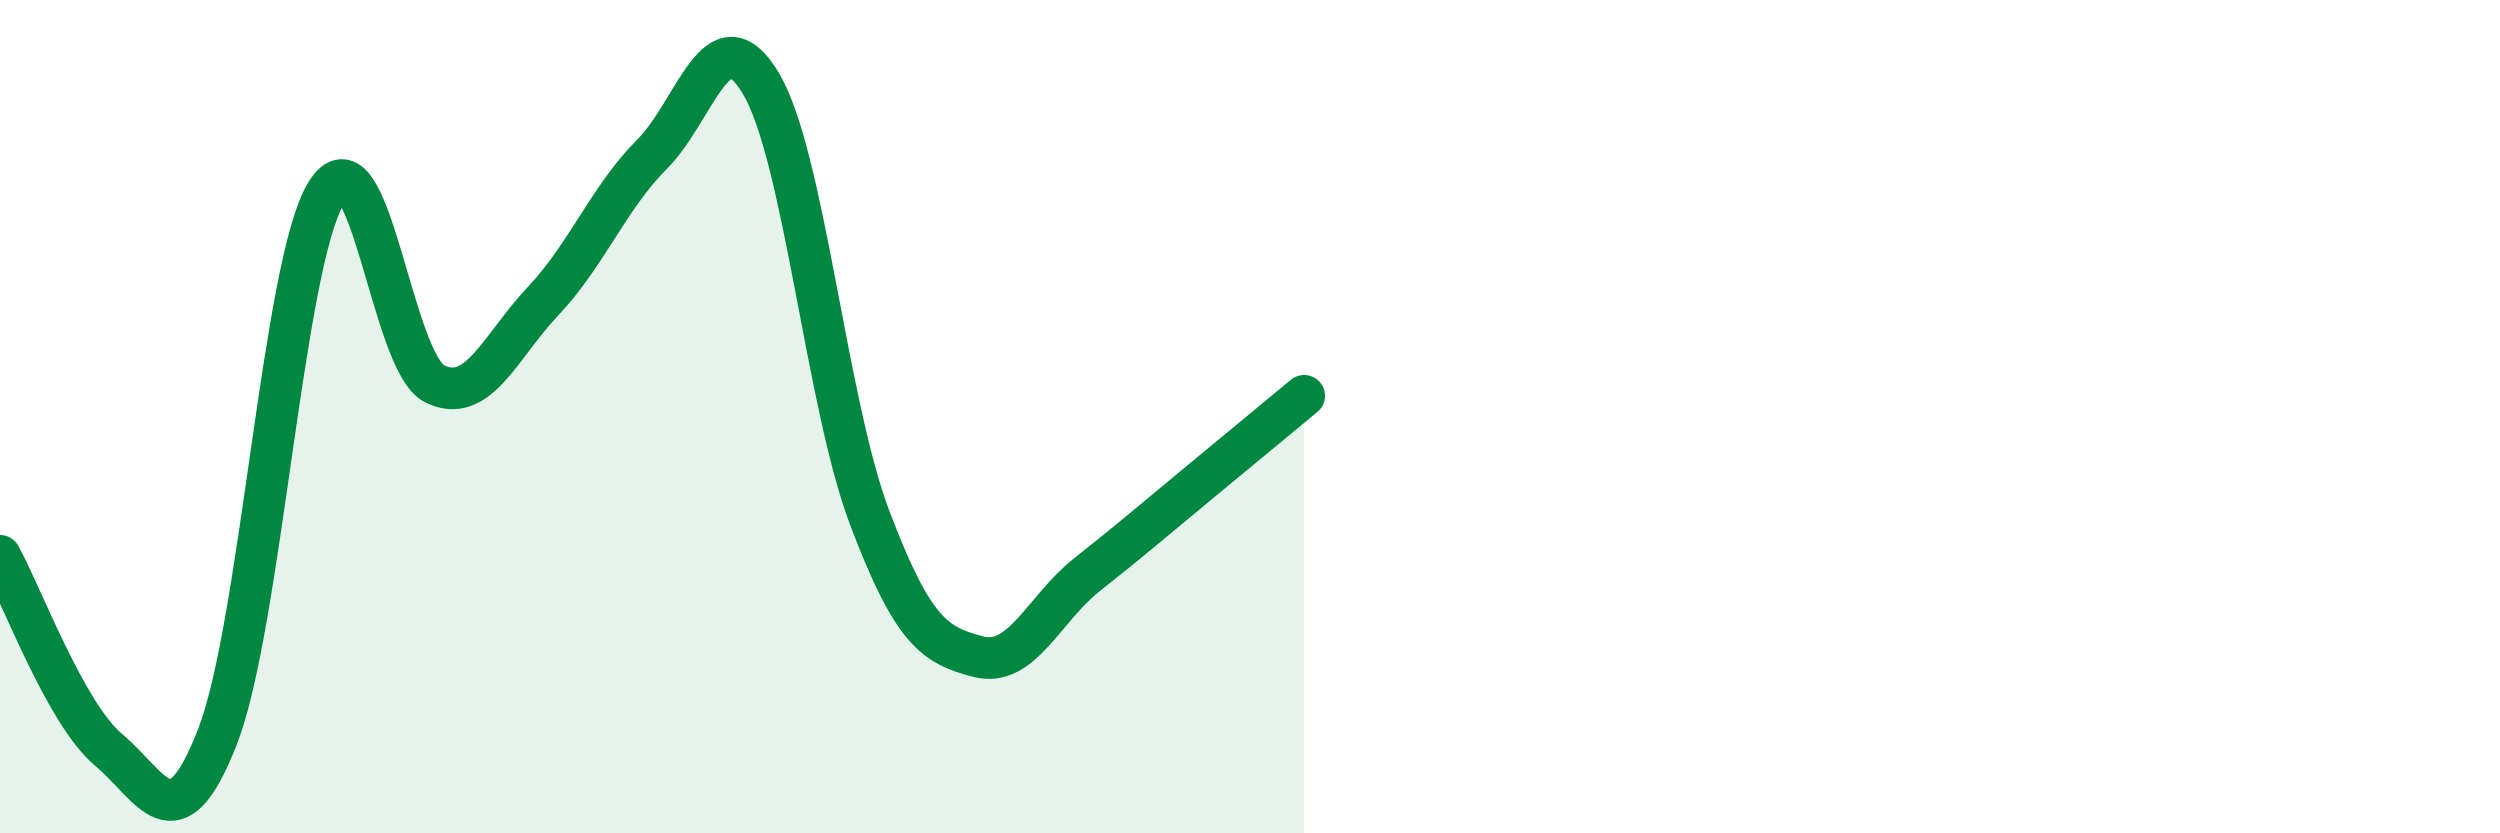 
    <svg width="60" height="20" viewBox="0 0 60 20" xmlns="http://www.w3.org/2000/svg">
      <path
        d="M 0,13.34 C 0.52,14.27 1.57,17.13 2.61,18 C 3.65,18.87 4.18,20.35 5.22,17.68 C 6.26,15.01 6.79,6.32 7.83,4.63 C 8.87,2.94 9.39,8.69 10.43,9.21 C 11.47,9.73 12,8.32 13.04,7.22 C 14.08,6.12 14.61,4.74 15.65,3.7 C 16.69,2.66 17.22,0.26 18.26,2 C 19.3,3.74 19.83,9.67 20.87,12.42 C 21.91,15.17 22.44,15.49 23.48,15.76 C 24.52,16.03 25.05,14.61 26.09,13.79 C 27.13,12.97 27.66,12.51 28.7,11.65 C 29.74,10.79 30.78,9.93 31.3,9.5L31.3 20L0 20Z"
        fill="#008740"
        opacity="0.1"
        stroke-linecap="round"
        stroke-linejoin="round"
      />
      <path
        d="M 0,13.34 C 0.52,14.27 1.57,17.13 2.61,18 C 3.65,18.87 4.18,20.35 5.22,17.68 C 6.26,15.01 6.79,6.32 7.83,4.63 C 8.87,2.94 9.39,8.69 10.43,9.21 C 11.47,9.73 12,8.32 13.04,7.22 C 14.08,6.12 14.61,4.74 15.65,3.7 C 16.69,2.66 17.22,0.26 18.26,2 C 19.3,3.74 19.83,9.67 20.87,12.42 C 21.91,15.17 22.44,15.49 23.48,15.76 C 24.52,16.03 25.05,14.61 26.09,13.79 C 27.13,12.97 27.66,12.51 28.7,11.65 C 29.74,10.79 30.78,9.93 31.3,9.5"
        stroke="#008740"
        stroke-width="1"
        fill="none"
        stroke-linecap="round"
        stroke-linejoin="round"
      />
    </svg>
  